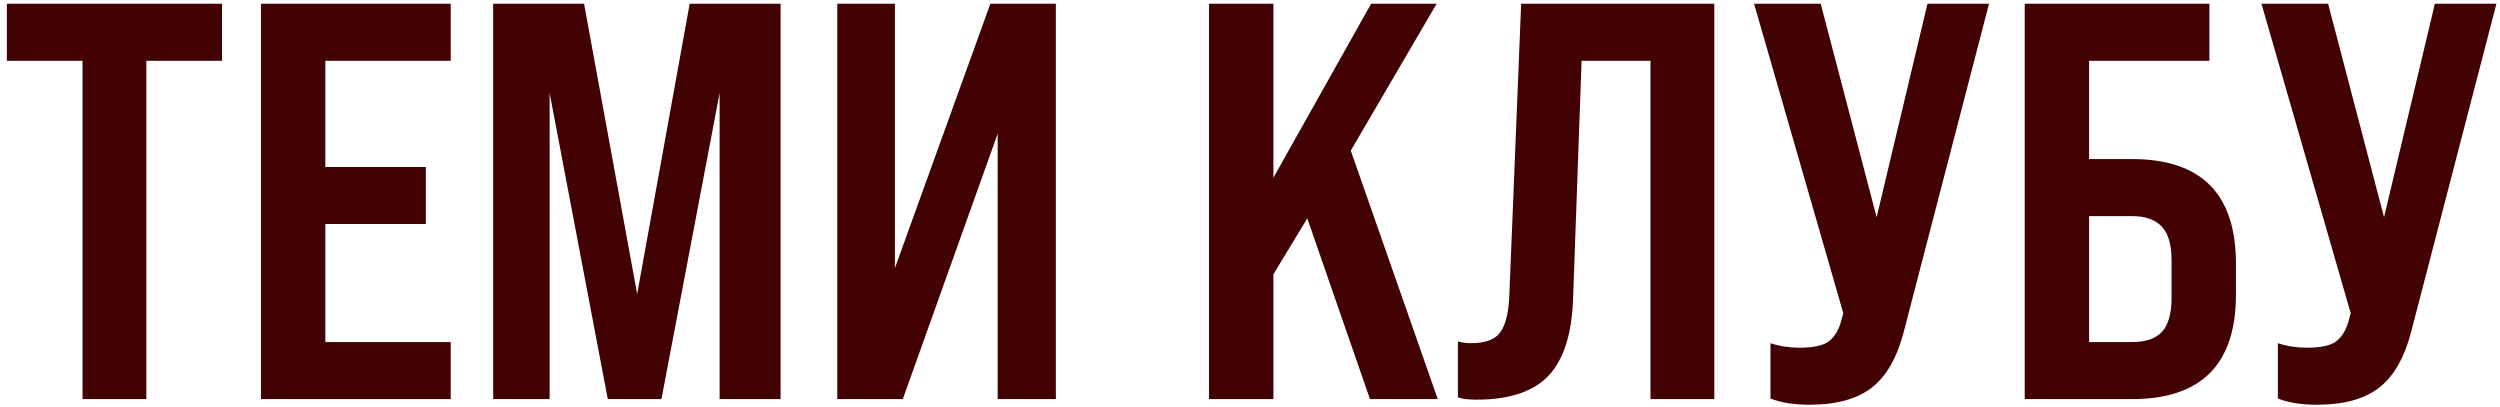<?xml version="1.0" encoding="UTF-8"?> <svg xmlns="http://www.w3.org/2000/svg" width="332" height="54" viewBox="0 0 332 54" fill="none"><path d="M19.434 53H10.959V8.075H0.909V0.5H29.484V8.075H19.434V53ZM59.855 53H34.655V0.5H59.855V8.075H43.205V22.175H56.555V29.75H43.205V45.425H59.855V53ZM72.99 53H65.49V0.5H77.565L84.615 39.05L91.59 0.5H103.665V53H95.565V12.35L87.84 53H80.715L72.99 12.35V53ZM118.843 35.6L131.518 0.5H140.218V53H132.493V17.75L119.893 53H111.193V0.5H118.843V35.6ZM190.933 53H181.933L173.608 29L169.108 36.425V53H160.558V0.5H169.108V23.6L182.083 0.5H190.783L179.383 20L190.933 53ZM196.084 53.075C195.034 53.075 194.209 52.975 193.609 52.775V45.35C194.209 45.5 194.784 45.575 195.334 45.575C197.184 45.575 198.459 45.125 199.159 44.225C199.909 43.275 200.334 41.65 200.434 39.35L202.009 0.5H227.659V53H219.184V8.075H210.034L208.909 39.575C208.759 44.275 207.684 47.7 205.684 49.85C203.684 52 200.484 53.075 196.084 53.075ZM249.217 28.85L255.967 0.5H264.142L252.817 44.075C251.917 47.525 250.492 50 248.542 51.5C246.592 53 243.842 53.75 240.292 53.75C238.242 53.75 236.517 53.475 235.117 52.925V45.575C236.317 45.975 237.617 46.175 239.017 46.175C240.617 46.175 241.817 45.95 242.617 45.5C243.417 45 244.017 44.15 244.417 42.95L244.792 41.6L232.942 0.5H241.792L249.217 28.85ZM283.133 53H268.883V0.5H293.408V8.075H277.433V21.125H283.133C292.333 21.125 296.933 25.75 296.933 35V39.125C296.933 48.375 292.333 53 283.133 53ZM277.433 28.7V45.425H283.133C284.933 45.425 286.258 44.975 287.108 44.075C287.958 43.125 288.383 41.625 288.383 39.575V34.55C288.383 32.5 287.958 31.025 287.108 30.125C286.258 29.175 284.933 28.7 283.133 28.7H277.433ZM316.6 28.85L323.35 0.5H331.525L320.2 44.075C319.3 47.525 317.875 50 315.925 51.5C313.975 53 311.225 53.75 307.675 53.75C305.625 53.75 303.9 53.475 302.5 52.925V45.575C303.7 45.975 305 46.175 306.4 46.175C308 46.175 309.2 45.95 310 45.5C310.8 45 311.4 44.15 311.8 42.95L312.175 41.6L300.325 0.5H309.175L316.6 28.85Z" fill="#420102"></path></svg> 
